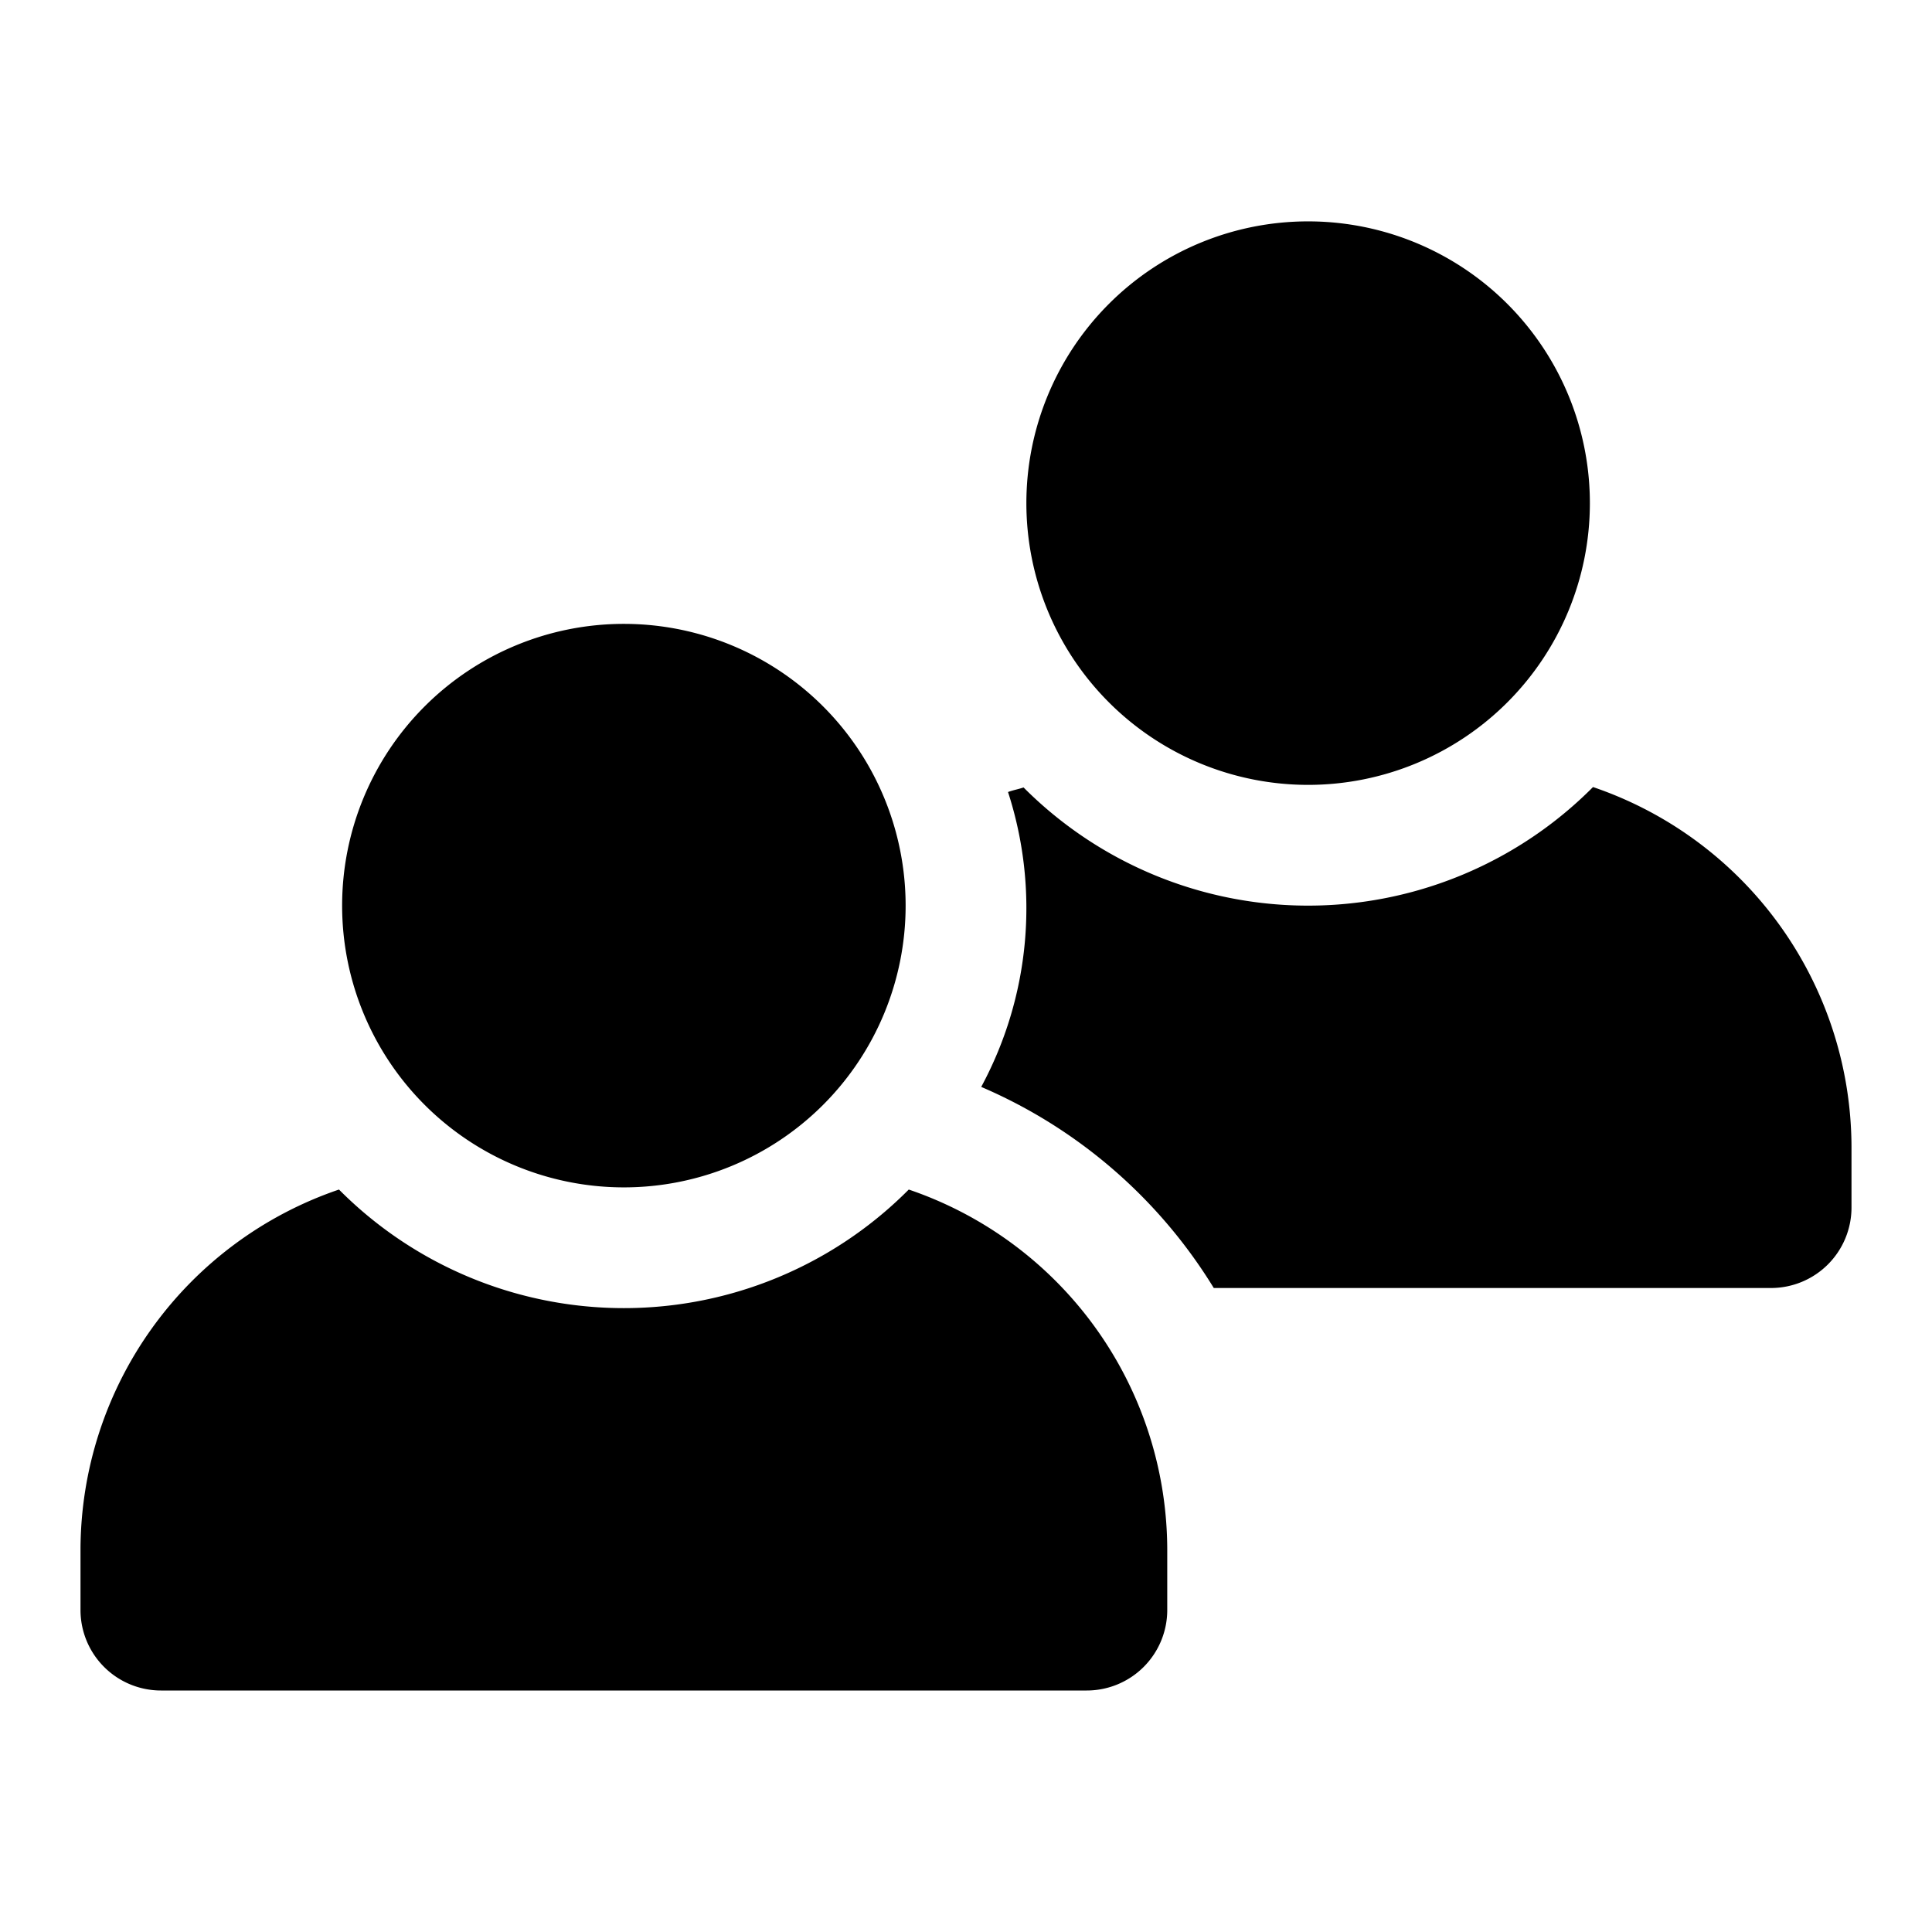 <svg height="24" viewBox="0 0 24 24" width="24" xmlns="http://www.w3.org/2000/svg"><path d="m7.75 7.75a3.5 3.5 0 1 0 3.5 3.5 3.5 3.5 0 0 0 -3.5-3.5zm3.539 7.027a4.988 4.988 0 0 1 -7.078 0 4.735 4.735 0 0 0 -3.211 4.473v.75a1 1 0 0 0 1 1h11.5a1 1 0 0 0 1-1v-.75a4.735 4.735 0 0 0 -3.211-4.473zm4.961-12.027a3.5 3.5 0 1 0 3.5 3.5 3.5 3.5 0 0 0 -3.5-3.5zm3.539 7.027a4.989 4.989 0 0 1 -7.074.005c-.063.022-.131.033-.193.057a4.675 4.675 0 0 1 -.333 3.663 6.294 6.294 0 0 1 2.889 2.498h6.922a1 1 0 0 0 1-1v-.75a4.735 4.735 0 0 0 -3.211-4.473z"/></svg>